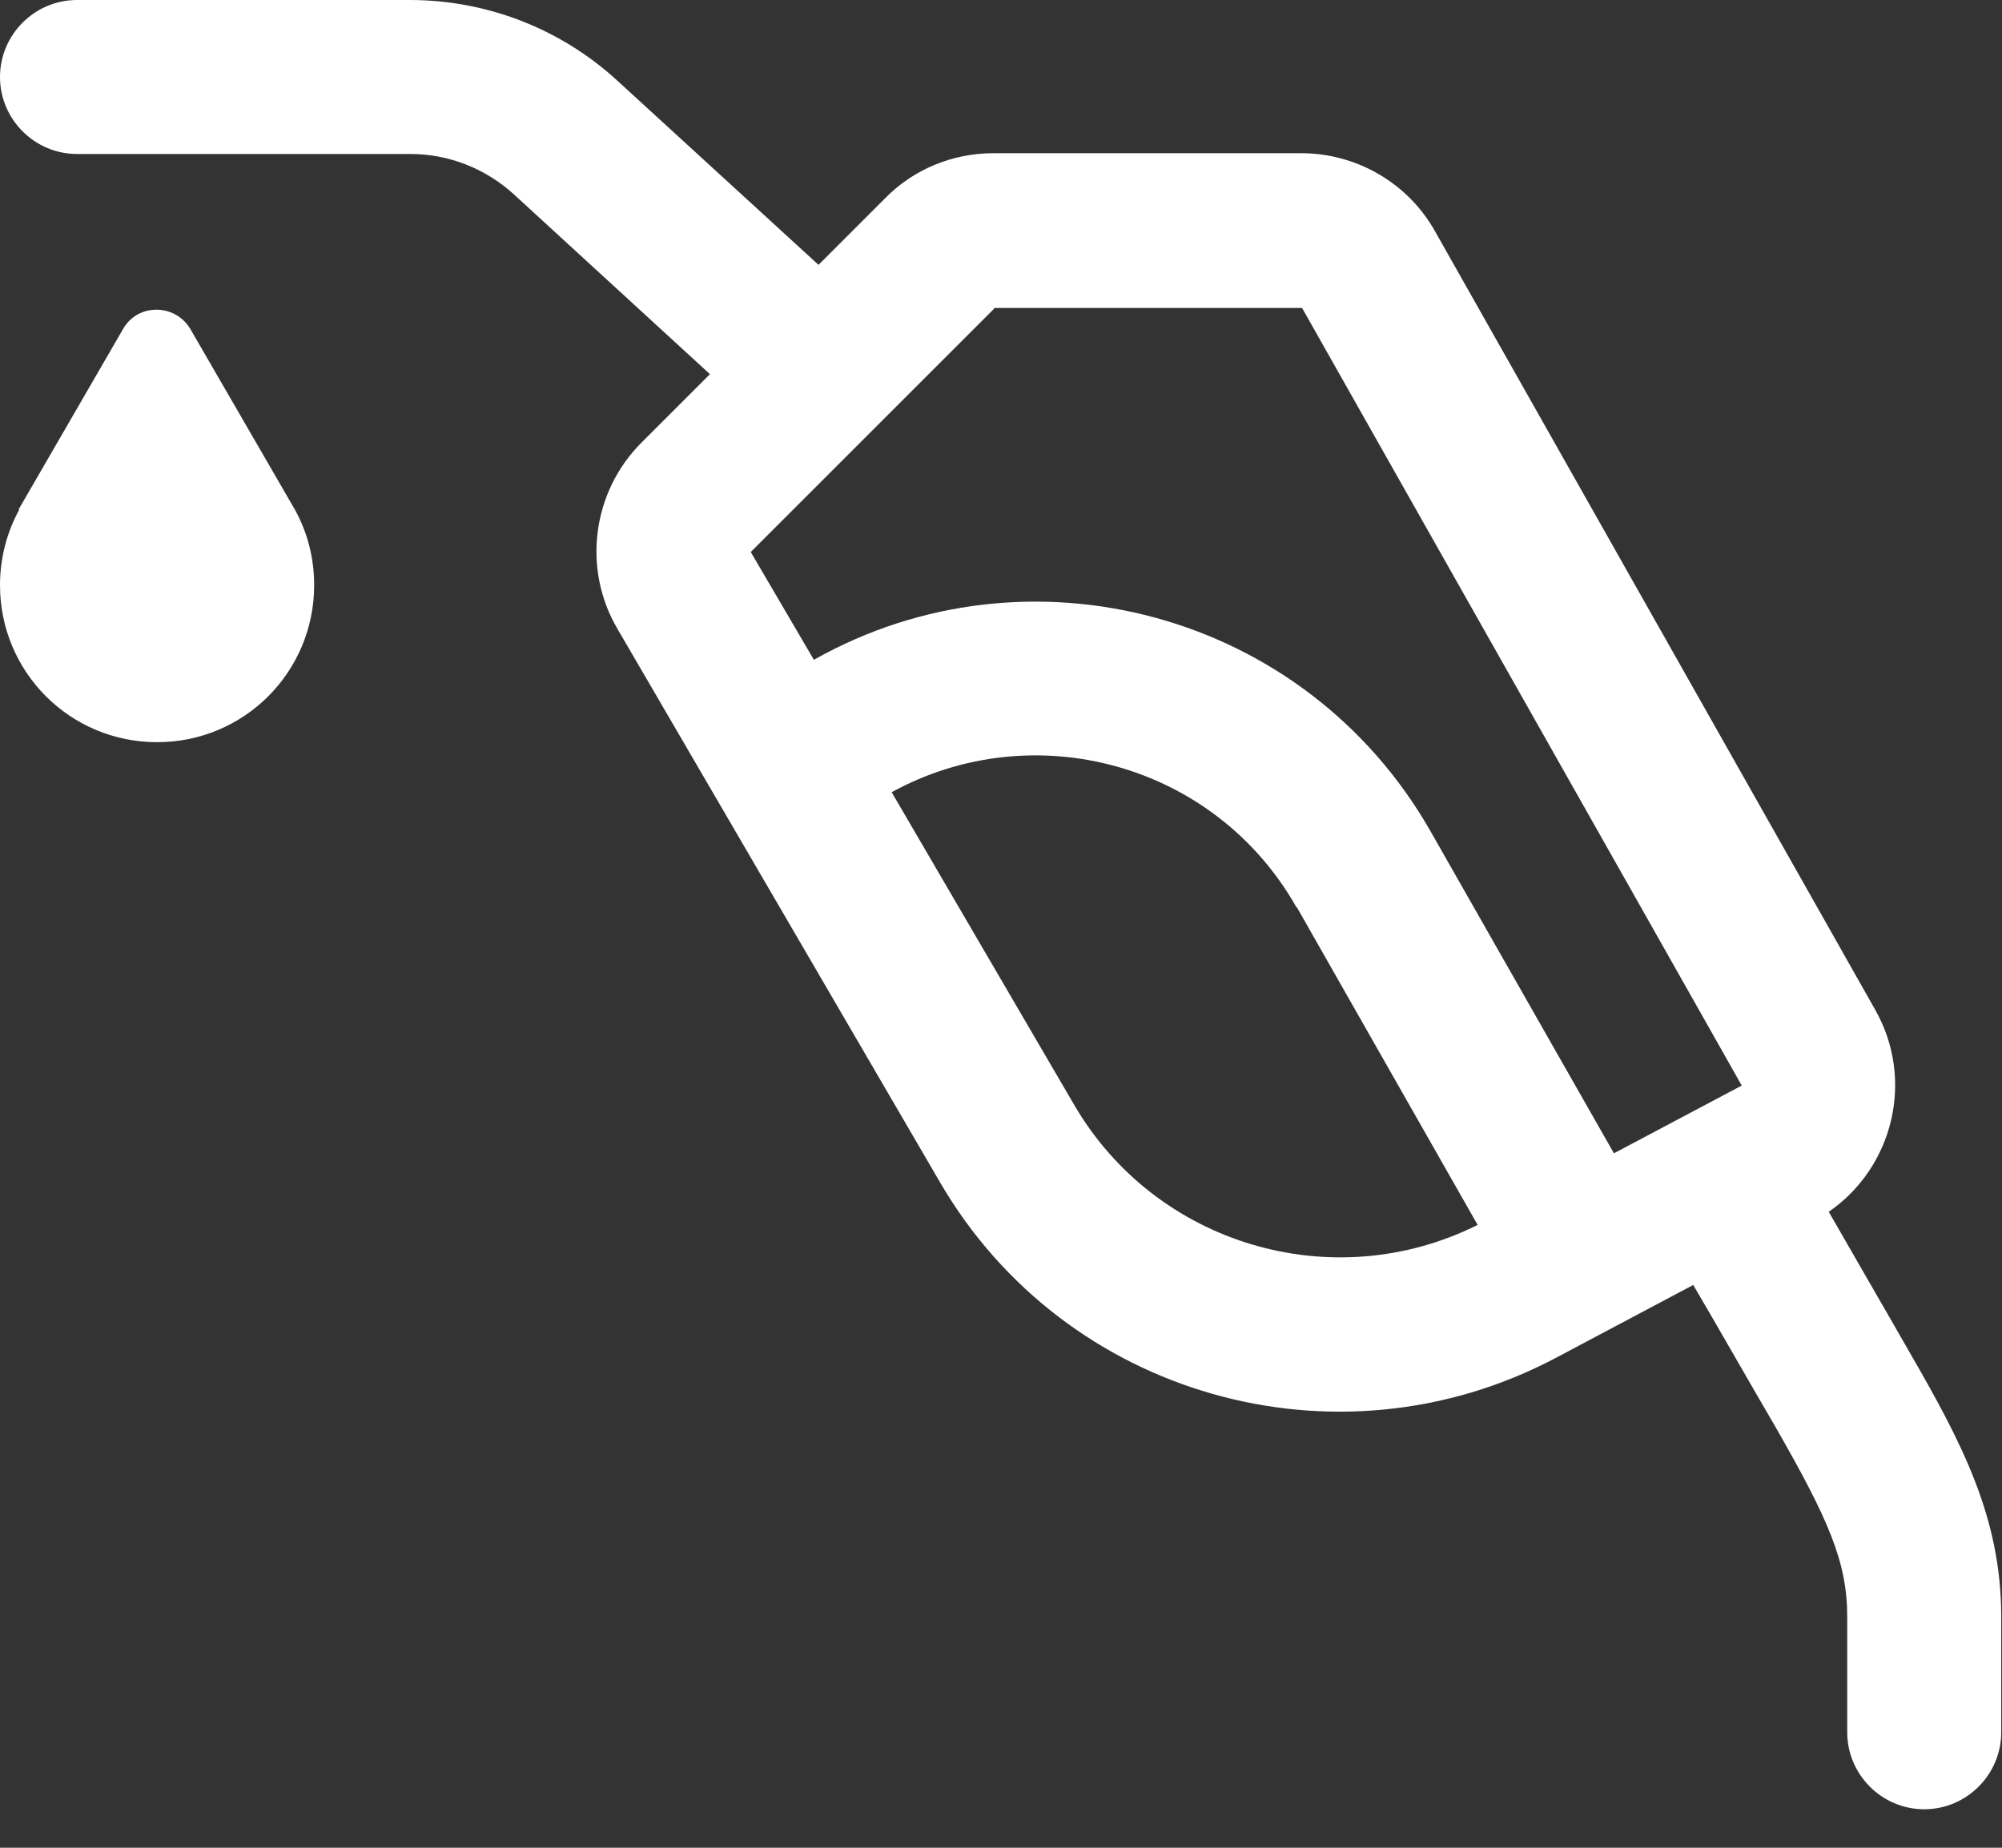 <svg width="26" height="24" viewBox="0 0 26 24" fill="none" xmlns="http://www.w3.org/2000/svg">
<rect x="0" y="0" width="26" height="24" fill="#333333" stroke="none"/>
<path fill-rule="evenodd" clip-rule="evenodd" d="M16.84 11.78L19.19 15.91C17.31 16.85 15.01 16.17 13.95 14.35L11.58 10.29C13.42 9.28 15.78 9.91 16.84 11.79V11.78ZM12.91 4H16.91L22.62 14.1L20.96 14.98L18.58 10.8C16.95 7.94 13.35 7 10.57 8.57L9.75 7.17L12.91 4.01V4ZM1 0C0.45 0 0 0.45 0 1C0 1.55 0.45 2 1 2H5.33C5.83 2 6.31 2.19 6.68 2.53L9.22 4.86L8.33 5.75C7.69 6.39 7.56 7.39 8.02 8.17L12.21 15.36C13.83 18.14 17.36 19.14 20.2 17.64L21.99 16.69C22.32 17.25 22.67 17.87 23.05 18.52C23.75 19.74 23.99 20.29 23.99 21V22.5C23.99 23.05 24.44 23.5 24.99 23.5C25.54 23.5 25.99 23.05 25.99 22.5V21C25.99 19.71 25.48 18.74 24.78 17.53C24.42 16.9 24.07 16.3 23.75 15.74C24.59 15.16 24.87 14.02 24.35 13.11L18.64 3.01C18.29 2.38 17.62 1.99 16.9 1.99H12.9C12.37 1.99 11.86 2.2 11.49 2.58L10.63 3.44L8.02 1.05C7.28 0.37 6.32 0 5.32 0H0.99H1Z" fill="white"/>
<path d="M0.24 6.62L1.6 4.27C1.79 3.94 2.27 3.94 2.47 4.27L3.83 6.62C3.99 6.91 4.08 7.24 4.08 7.6C4.08 8.73 3.17 9.64 2.04 9.64C0.91 9.64 0 8.73 0 7.6C0 7.25 0.09 6.91 0.25 6.62H0.24Z" fill="white"/>
</svg>
